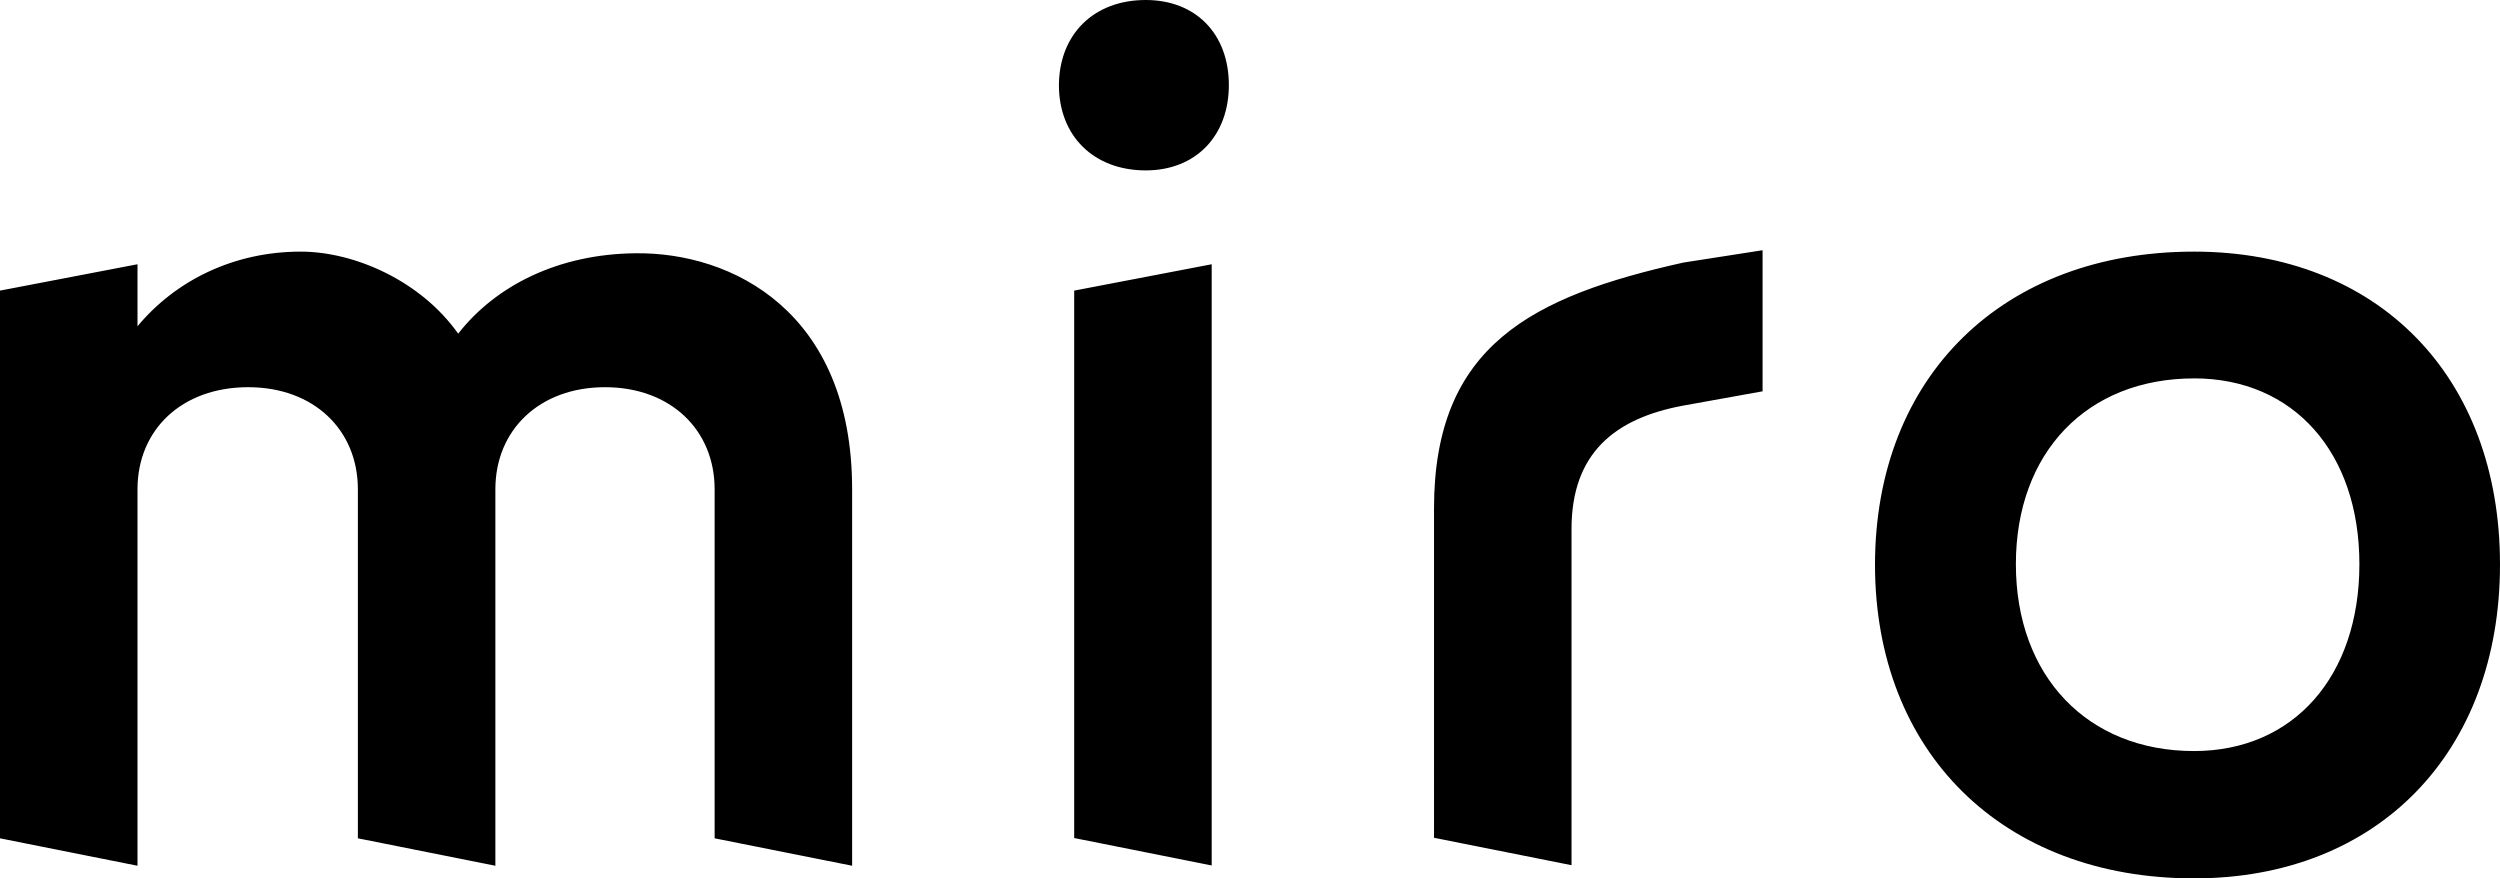 <svg xmlns="http://www.w3.org/2000/svg" width="74" height="26" fill="none" viewBox="0 0 74 26"><path fill="#000" fill-rule="evenodd" d="M64.942 7.448c5.446 0 9.058 3.688 9.058 9.26C74 22.272 70.388 26 64.942 26c-5.655 0-9.442-3.72-9.442-9.292.008-5.572 3.787-9.26 9.442-9.26Zm-29.076.374v17.796l-4.07-.812V8.602l4.07-.78Zm16.306-.414v4.175l-2.344.422c-2.018.374-3.311 1.397-3.311 3.655v9.95l-4.07-.812V15.05c0-4.833 2.91-6.279 7.381-7.278l2.344-.365ZM8.9 7.448c1.601 0 3.561.87 4.662 2.429 1.11-1.422 2.961-2.356 5.238-2.38 2.861-.04 6.423 1.722 6.423 6.985v11.144l-4.07-.812V14.482c0-1.762-1.31-3.021-3.245-3.021s-3.245 1.259-3.245 3.021v11.144l-4.07-.812V14.482c0-1.762-1.31-3.021-3.245-3.021-1.968 0-3.278 1.259-3.278 3.021v11.144L0 24.814V8.602l4.07-.78v1.836c1.135-1.365 2.861-2.21 4.83-2.21Zm56.042 3.753c-3.161 0-5.272 2.185-5.272 5.499 0 3.314 2.119 5.531 5.272 5.531 2.953 0 4.896-2.217 4.896-5.531 0-3.306-1.944-5.5-4.896-5.5ZM33.914 0c1.485 0 2.46 1.007 2.46 2.518 0 1.51-.984 2.526-2.46 2.526-1.535 0-2.57-1.015-2.57-2.526C31.355 1.008 32.38 0 33.915 0Z" clip-rule="evenodd"/></svg>